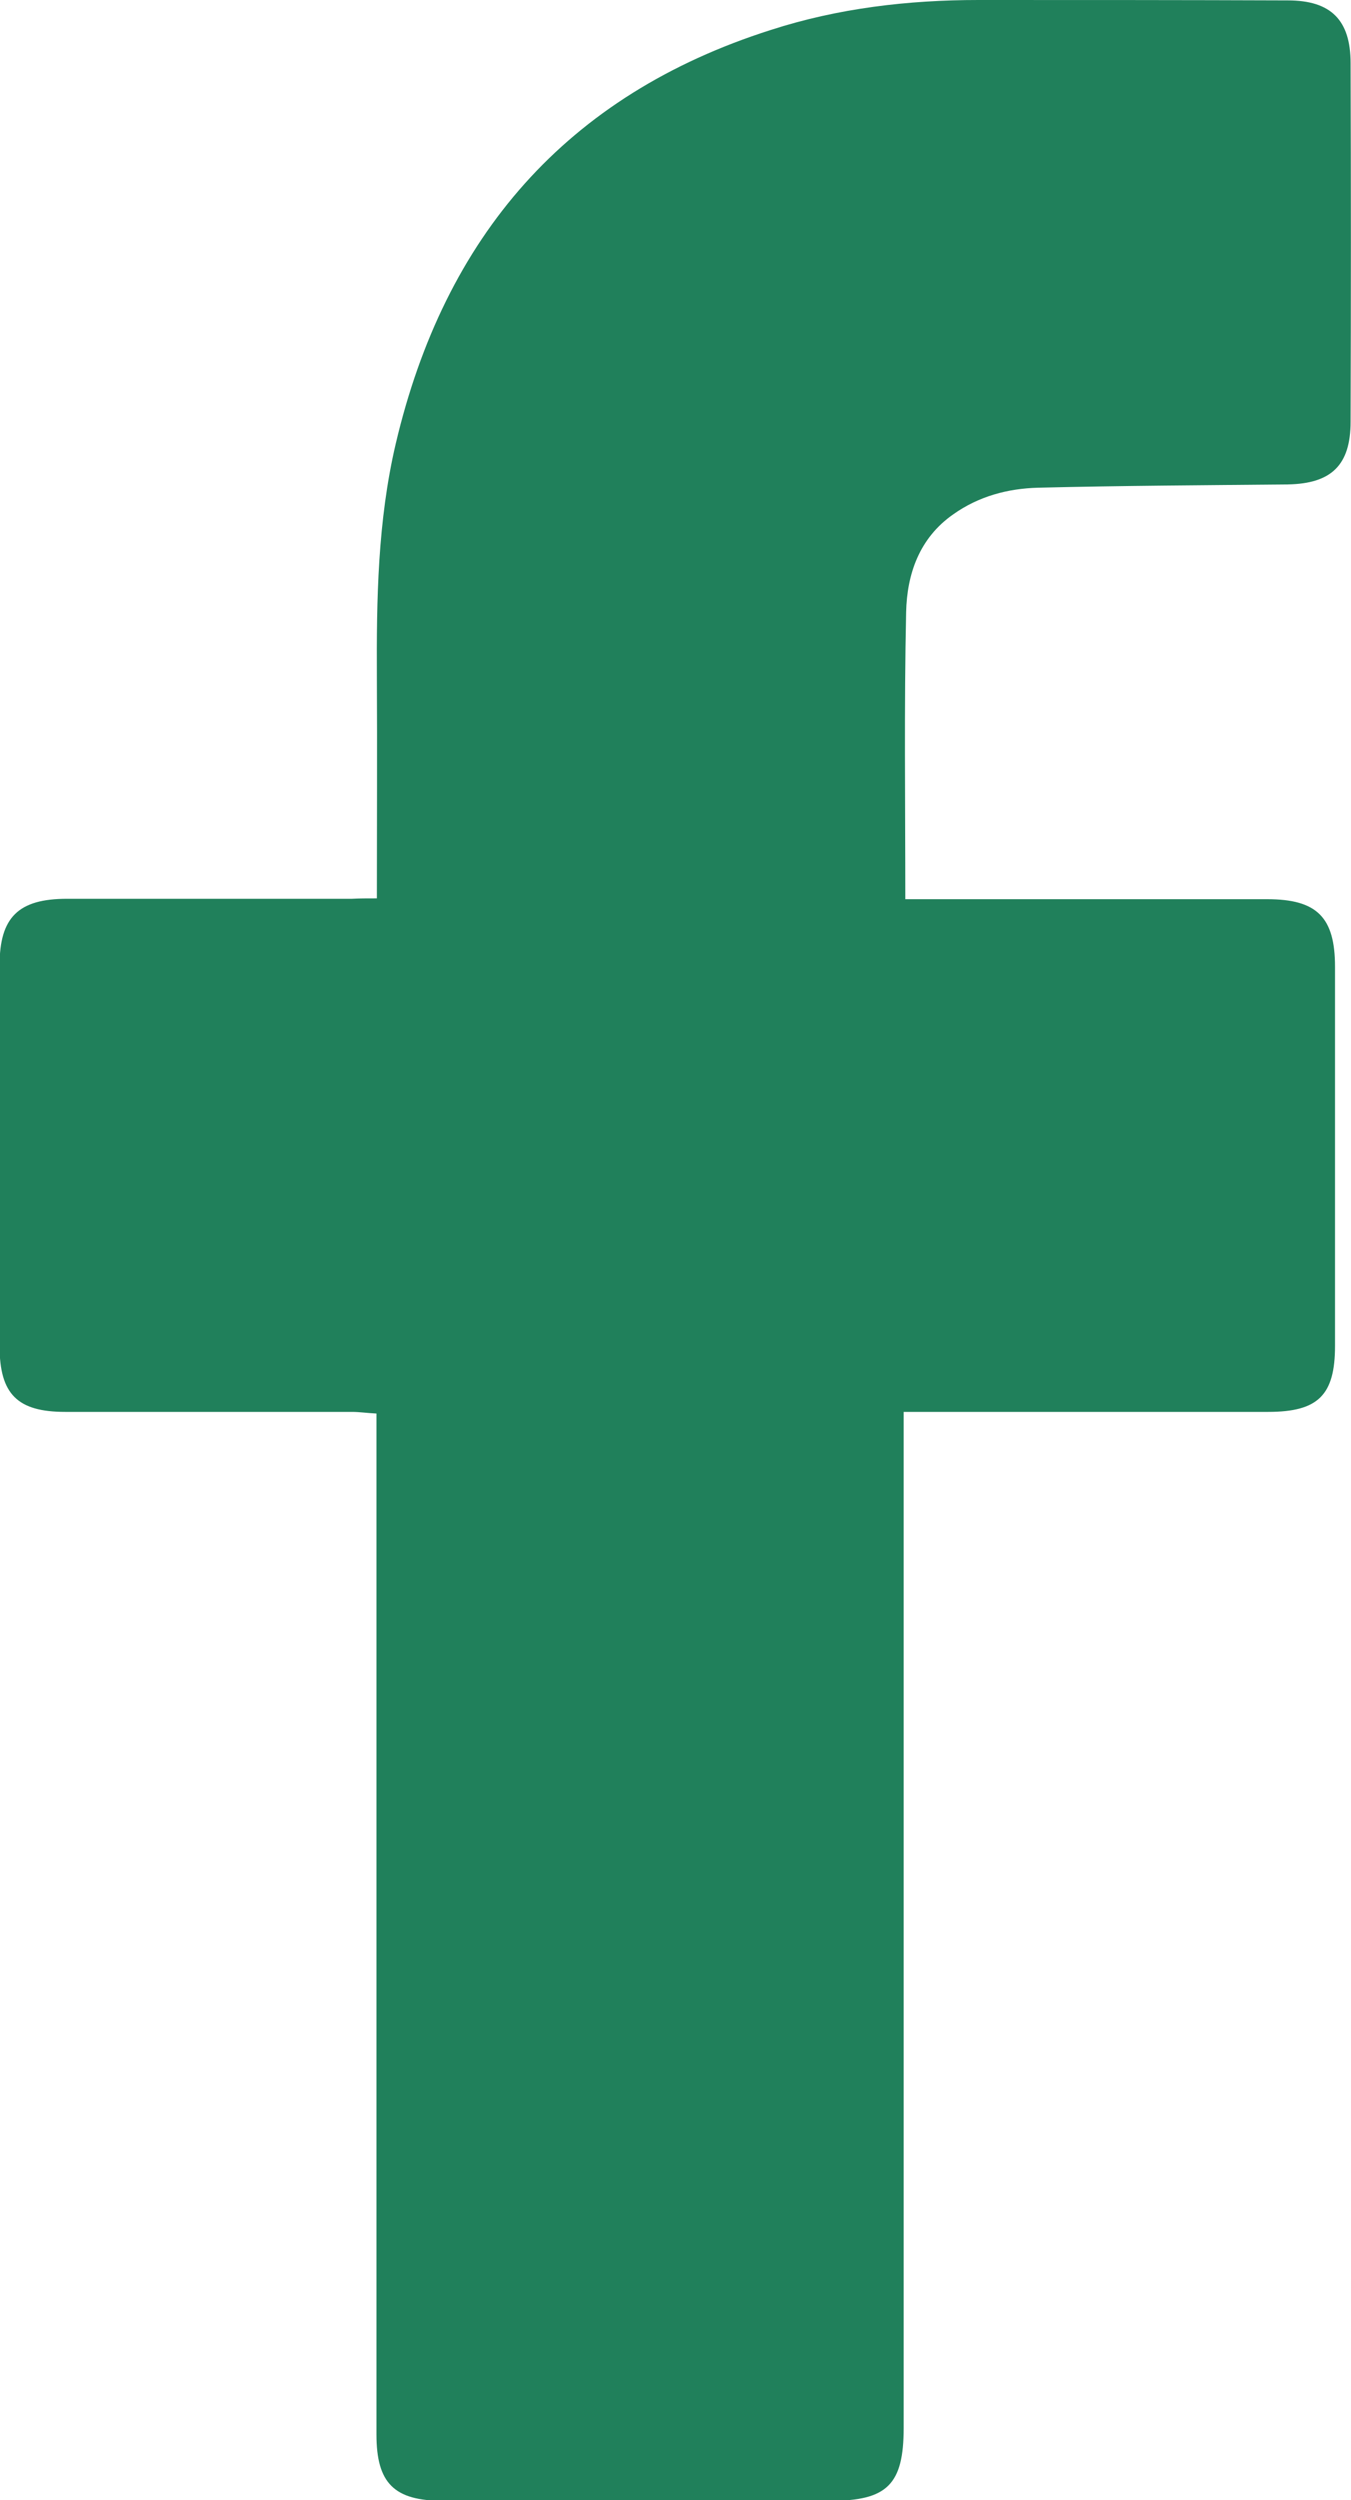 <?xml version="1.0" encoding="utf-8"?>
<!-- Generator: Adobe Illustrator 22.1.0, SVG Export Plug-In . SVG Version: 6.00 Build 0)  -->
<svg version="1.1" id="Layer_1" xmlns="http://www.w3.org/2000/svg" xmlns:xlink="http://www.w3.org/1999/xlink" x="0px" y="0px"
	 viewBox="0 0 329.8 610" style="enable-background:new 0 0 329.8 610;" xml:space="preserve">
<style type="text/css">
	.st0{fill:#20805b;}
</style>
<g>
	<path class="st0" d="M92,219.2c0-18.5,0.1-36.2,0-53.8c-0.1-19.2,0.2-38.3,4.6-57.1c11.9-50.6,41.6-85.1,91.6-101
		C204.6,2,221.7,0,238.9,0c25.2,0,50.3,0,75.5,0.1c10.5,0,15.3,4.8,15.3,15.3c0.1,29.2,0.1,58.3,0,87.5c0,10.6-4.7,15.1-15.3,15.3
		c-20.3,0.2-40.6,0.3-61,0.8c-7.4,0.2-14.5,2.1-20.7,6.5c-8.3,5.8-11.3,14.6-11.5,23.9c-0.5,23.1-0.2,46.2-0.2,70c1.9,0,3.9,0,5.8,0
		c27.5,0,55,0,82.5,0c12.2,0,16.6,4.4,16.6,16.5c0,30.8,0,61.7,0,92.5c0,12-4.1,16.1-16.3,16.1c-27.7,0-55.3,0-83,0
		c-1.8,0-3.6,0-6,0c0,2.6,0,4.8,0,6.9c0,80.3,0,160.6,0,241c0,13.8-4,17.8-17.9,17.8c-31.5,0-63,0-94.5,0c-12,0-16.3-4.3-16.3-16.2
		c0-80.8,0-161.6,0-242.5c0-2,0-4,0-6.6c-2.2-0.1-4.1-0.4-6-0.4c-23.3,0-46.7,0-70,0c-11.6,0-16-4.3-16-16c0-31,0-62,0-93
		c0-11.7,4.6-16.2,16.5-16.2c23.2,0,46.3,0,69.5,0C87.8,219.2,89.6,219.2,92,219.2z"/>
</g>
</svg>
